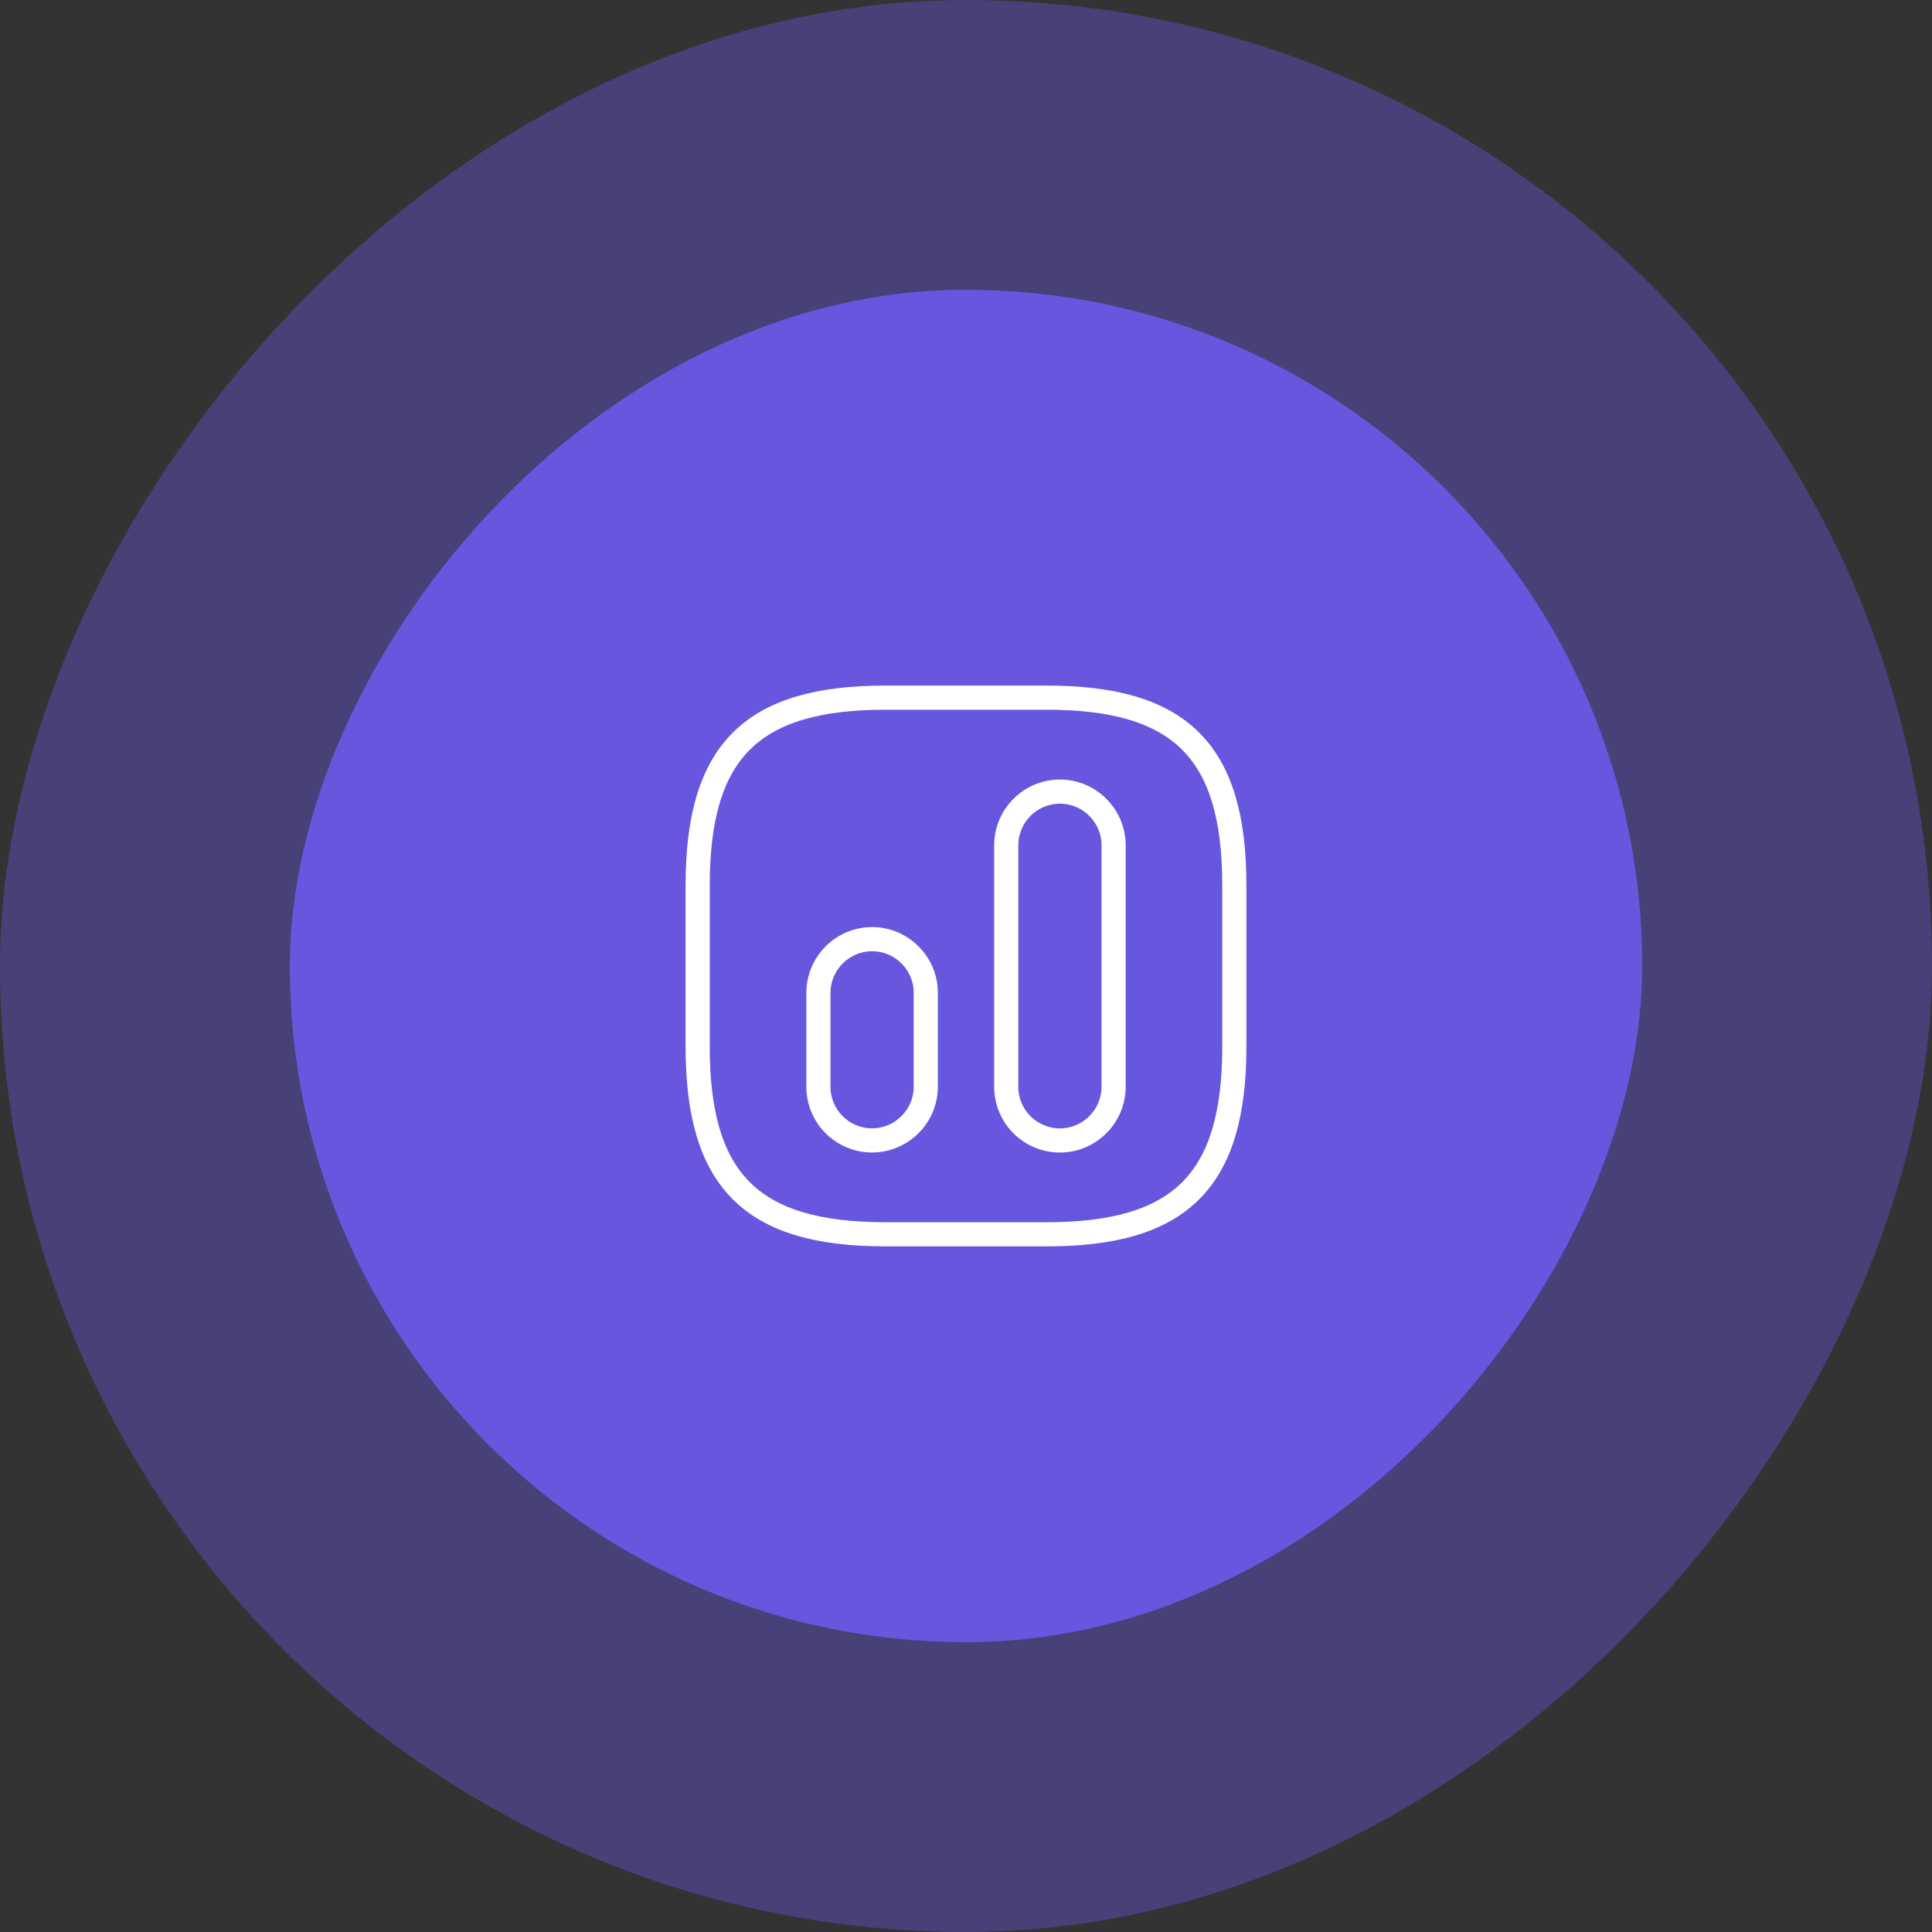 <svg width="120" height="120" fill="none" xmlns="http://www.w3.org/2000/svg"><rect width="100%" height="100%" fill="#333333" stroke="none"/><rect width="120" height="120" rx="60" transform="matrix(-1 0 0 1 120 0)" fill="#6657DE" fill-opacity=".4"/><rect width="84" height="84" rx="42" transform="matrix(-1 0 0 1 102 18)" fill="#6657DE"/><path d="M55 76.665h10c8.334 0 11.667-3.333 11.667-11.666v-10c0-8.334-3.333-11.667-11.666-11.667H55c-8.334 0-11.667 3.333-11.667 11.667v10c0 8.333 3.333 11.666 11.667 11.666Z" stroke="#fff" stroke-width="1.5" stroke-linecap="round" stroke-linejoin="round"/><path d="M65.833 70.835c1.834 0 3.334-1.5 3.334-3.334v-15c0-1.833-1.5-3.333-3.334-3.333a3.343 3.343 0 0 0-3.333 3.333v15a3.332 3.332 0 0 0 3.333 3.334Zm-11.666-.003c1.834 0 3.334-1.5 3.334-3.333v-5.834c0-1.833-1.5-3.333-3.334-3.333a3.343 3.343 0 0 0-3.333 3.333V67.5a3.332 3.332 0 0 0 3.333 3.333Z" stroke="#fff" stroke-width="1.5" stroke-linecap="round" stroke-linejoin="round"/></svg>